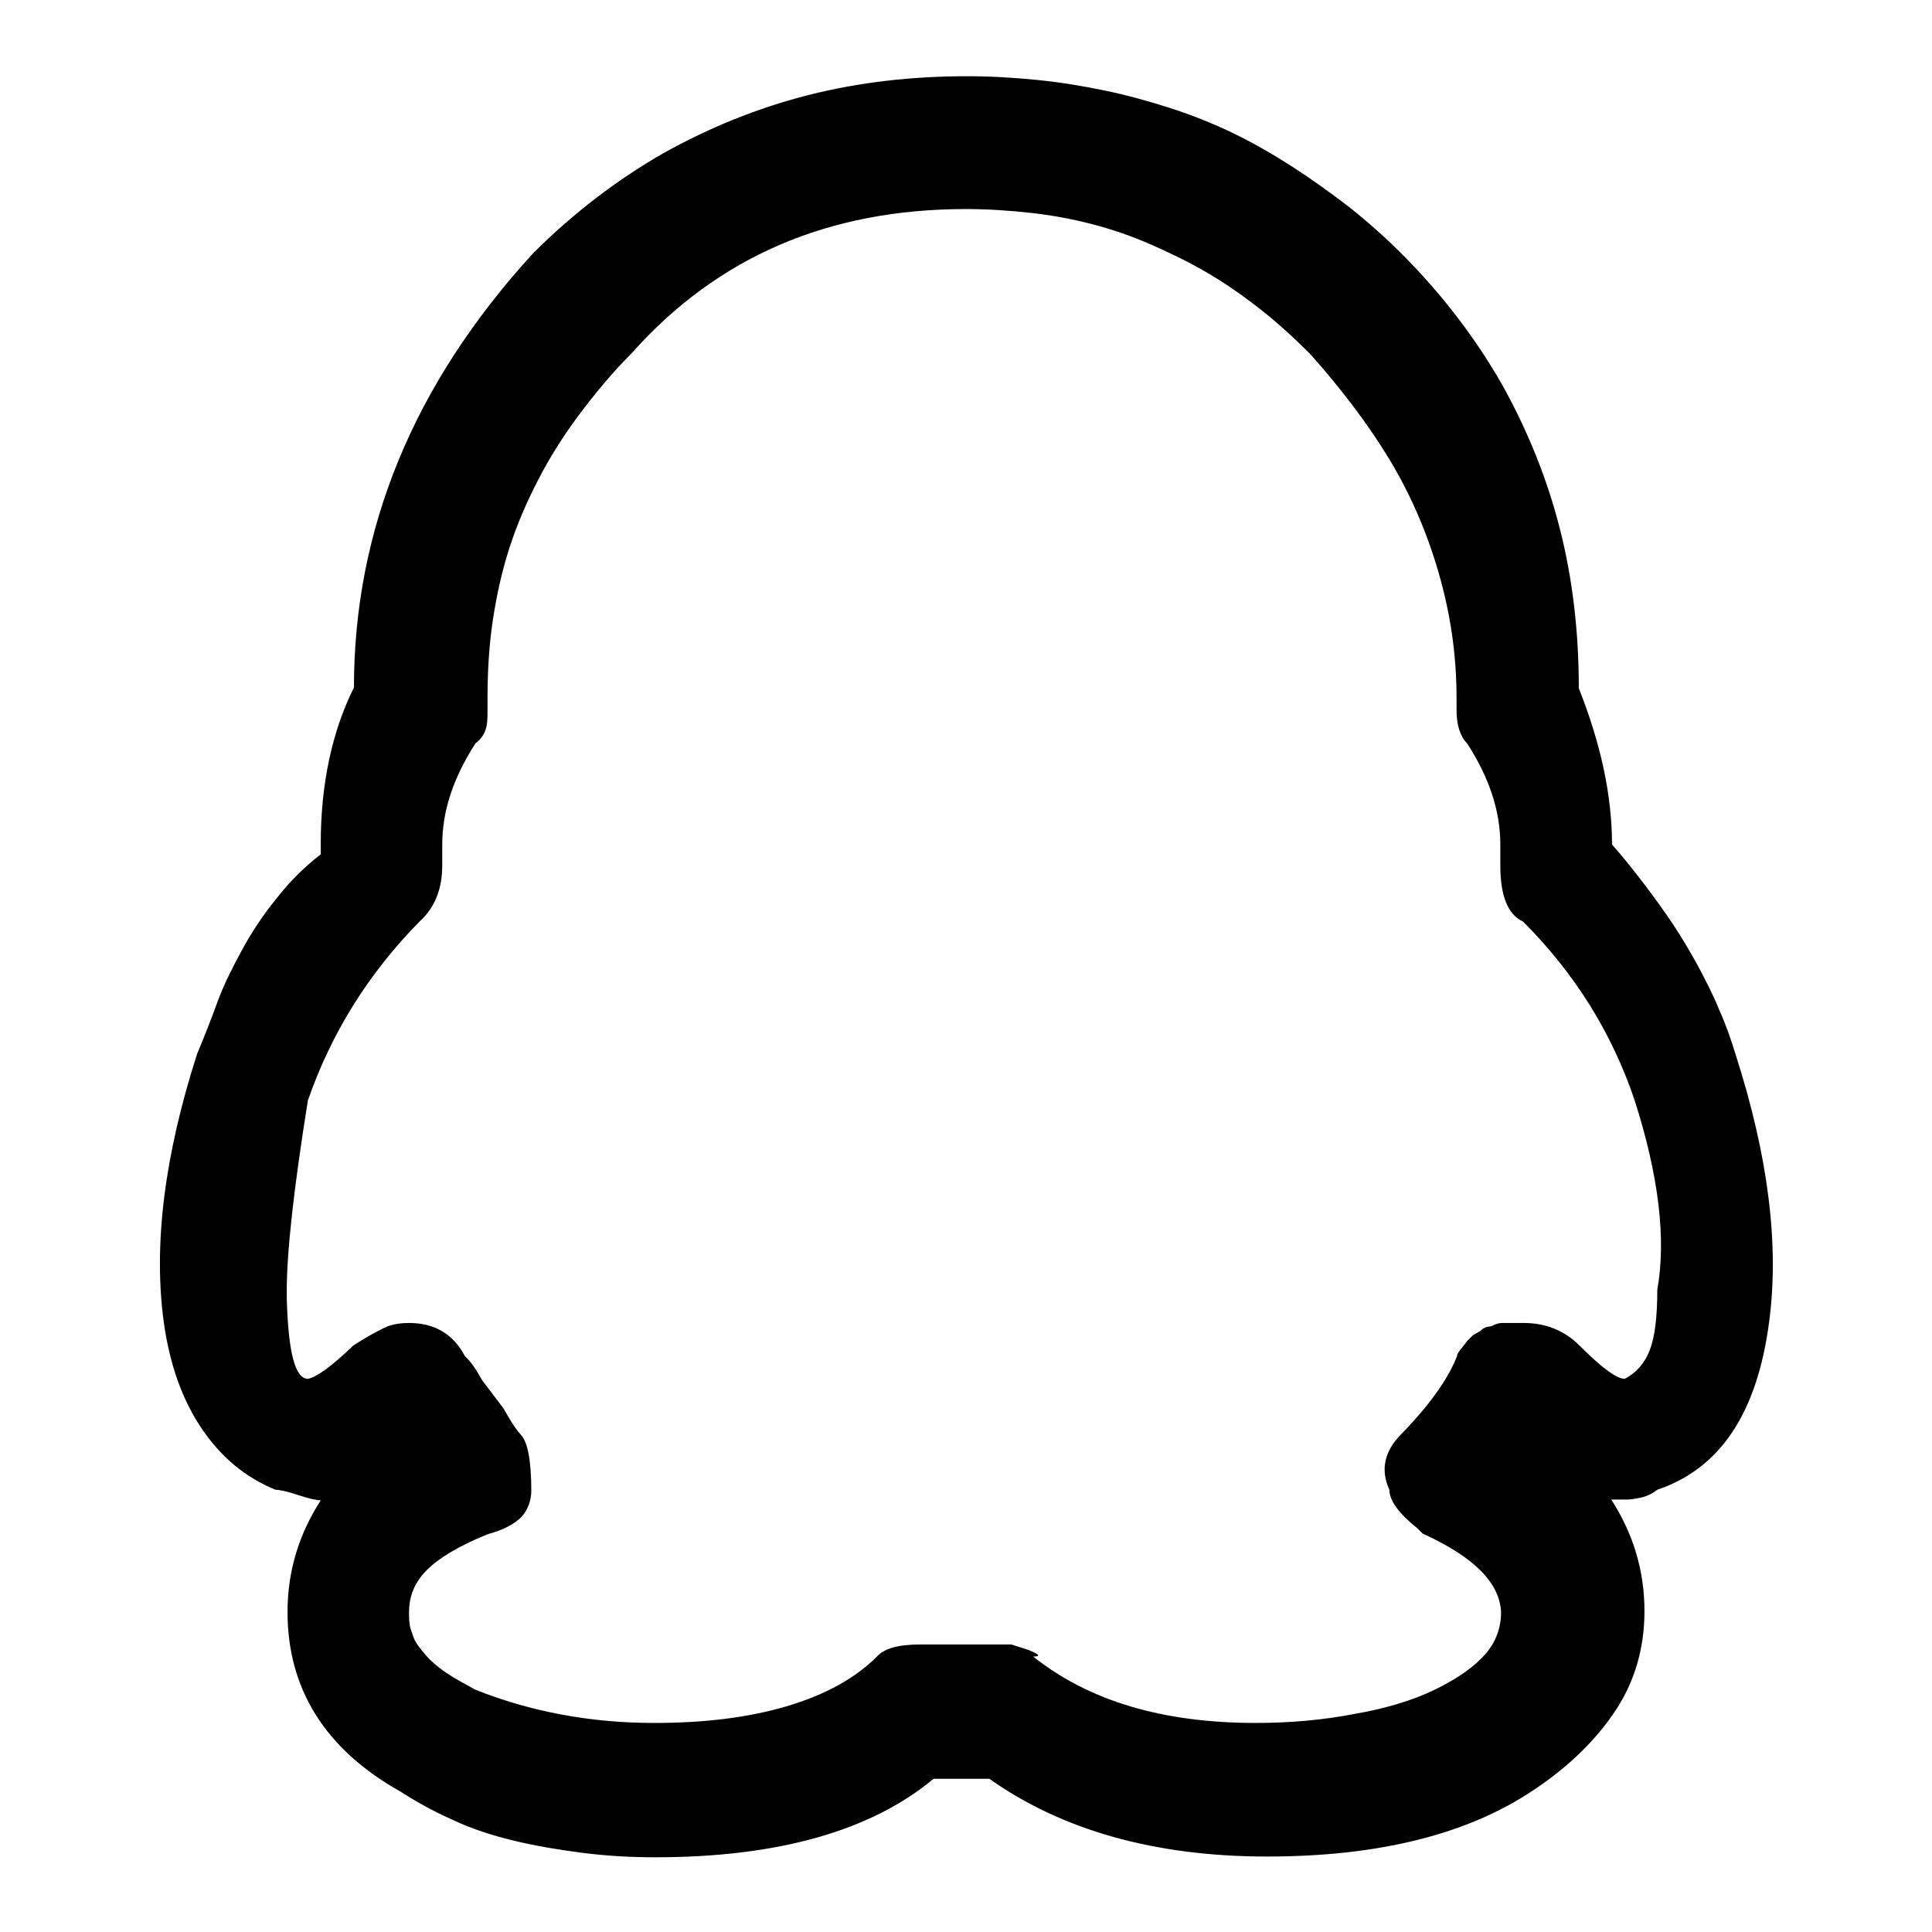 <?xml version="1.0" encoding="utf-8"?>
<!-- Svg Vector Icons : http://www.onlinewebfonts.com/icon -->
<!DOCTYPE svg PUBLIC "-//W3C//DTD SVG 1.1//EN" "http://www.w3.org/Graphics/SVG/1.1/DTD/svg11.dtd">
<svg version="1.1" xmlns="http://www.w3.org/2000/svg" xmlns:xlink="http://www.w3.org/1999/xlink" x="0px" y="0px" viewBox="0 0 256 256" enable-background="new 0 0 256 256" xml:space="preserve">
<g> <path fill="#000000" d="M134,217.9h-12c-2.9,0-4.8,0.5-5.8,1.6c-2.9,2.9-6.9,5.1-12,6.6c-5.1,1.5-10.9,2.2-17.5,2.2 c-8.5,0-16.4-1.5-23.7-4.4c-0.9-0.5-1.8-1-2.7-1.5c-0.8-0.5-1.6-1-2.2-1.5c-0.6-0.5-1.2-1-1.7-1.6c-0.5-0.6-1-1.2-1.3-1.7 c-0.3-0.5-0.5-1.2-0.7-1.8c-0.2-0.7-0.2-1.4-0.2-2.2c0-2.2,0.8-4,2.4-5.6c1.6-1.6,4.3-3.2,8-4.7c2.2-0.6,3.6-1.4,4.5-2.3 c0.8-0.9,1.3-2.1,1.3-3.5c0-4-0.5-6.5-1.4-7.4c-0.8-0.9-1.5-2.1-2.3-3.5l-2.8-3.7c-0.8-1.4-1.5-2.5-2.3-3.2c-1.5-2.9-4-4.4-7.4-4.4 c-0.9,0-1.7,0.1-2.4,0.3c-0.7,0.2-1.6,0.7-2.7,1.3c-1.1,0.6-1.8,1.1-2.3,1.4c-2.9,2.8-4.9,4.2-6,4.4c-1.7,0-2.6-3.5-2.8-10.6v-1.2 c0-4.9,0.9-13.3,2.8-25.1c3.1-8.9,8-16.8,14.8-23.7c2-1.8,3-4.3,3-7.4v-2.8c0-4.5,1.5-8.9,4.4-13.4c0.8-0.6,1.2-1.3,1.4-2 c0.2-0.7,0.2-1.5,0.2-2.4v-1.6c0-3.5,0.2-7,0.7-10.3c0.5-3.3,1.2-6.5,2.2-9.6c1-3.1,2.3-6.1,3.8-9c1.5-2.9,3.3-5.8,5.4-8.6 c2.1-2.8,4.4-5.6,7-8.2c11.4-12.8,26.1-19.1,44.3-19.1c2.9,0,5.8,0.2,8.5,0.5c2.8,0.3,5.5,0.8,8.2,1.5c2.7,0.7,5.3,1.6,7.8,2.7 s5,2.3,7.4,3.7c2.4,1.4,4.7,3,7,4.8s4.5,3.8,6.7,6c4.1,4.6,7.6,9.2,10.4,13.8c2.8,4.6,5,9.6,6.6,15.1c1.6,5.5,2.4,11,2.4,16.7v1.6 c0,2,0.5,3.5,1.4,4.4c2.9,4.5,4.4,8.9,4.4,13.4v2.8c0,4,1,6.5,3,7.4c6.9,6.9,11.8,14.8,14.8,23.7c3.2,10,4.2,18.4,3,25.1 c0,3.5-0.3,6.2-1,8c-0.7,1.8-1.8,3-3.3,3.8c-1.1,0-3.1-1.5-6-4.4c-2-2-4.5-3-7.4-3H199c-0.3,0-0.6,0.1-0.9,0.2 c-0.3,0.2-0.7,0.3-1,0.3c-0.4,0.1-0.7,0.3-1,0.6l-0.9,0.5l-0.8,0.8c0,0-0.2,0.3-0.7,0.9c-0.5,0.6-0.7,1-0.6,1 c-1.1,2.9-3.5,6.4-7.4,10.4c-2.3,2.3-2.8,4.8-1.6,7.4c0,1.4,1.2,3.1,3.7,5.1l0.7,0.7c6.8,3.1,10.2,6.5,10.4,10.4 c0,2.1-0.7,4-2.1,5.6s-3.6,3.2-6.7,4.7c-2.9,1.4-6.5,2.5-10.6,3.2c-4.1,0.8-8.5,1.2-13.1,1.2c-12.3,0-22.1-2.9-29.5-8.8 c1.1,0,0.8-0.3-0.7-0.9L134,217.9z M167.9,246c14.7,0,26.5-2.9,35.3-8.8c4.8-3.2,8.4-6.8,10.9-10.6c2.5-3.8,3.8-8.2,3.8-13.1 c0-5.4-1.5-10.3-4.4-14.8h2.1c0.5,0,1.1-0.1,2-0.3c0.8-0.2,1.5-0.6,2-1c8.3-2.8,13.2-10.1,14.8-22.1c1.4-10.3-0.1-22.1-4.4-35.5 c-0.6-2-1.3-4-2.2-6c-0.8-2-1.8-3.9-2.8-5.8c-1-1.8-2.1-3.7-3.3-5.5c-1.2-1.8-2.5-3.6-3.8-5.3s-2.7-3.5-4.3-5.3 c0-6.5-1.5-13.4-4.4-20.7c0-7.4-0.8-14.4-2.5-21.1c-1.7-6.7-4.3-13.1-7.7-19.2c-3.5-6.1-7.9-11.9-13.3-17.3 c-2.3-2.3-4.7-4.4-7.1-6.3c-2.5-1.9-5-3.7-7.5-5.3s-5.1-3.1-7.8-4.4s-5.5-2.4-8.3-3.3c-2.8-0.9-5.7-1.7-8.6-2.3 c-2.9-0.6-5.9-1.1-8.9-1.4c-3-0.3-6.1-0.5-9.3-0.5c-7.4,0-14.4,0.8-21.1,2.5c-6.7,1.7-13.1,4.3-19.2,7.7 c-6.1,3.5-11.9,7.9-17.3,13.3C54.7,51,46.9,70.2,46.9,91.1c-2.9,5.8-4.4,12.8-4.4,20.7v1.4c-2.2,1.7-4.1,3.6-5.9,5.9 c-1.8,2.2-3.3,4.5-4.6,6.9c-1.3,2.4-2.4,4.6-3.2,6.8c-0.8,2.2-1.7,4.5-2.7,6.9c-4.3,13.4-5.8,25.2-4.4,35.5 c0.8,5.7,2.5,10.4,5.1,14.2c2.6,3.8,5.8,6.4,9.7,8c0.5,0,1.5,0.2,3,0.7c1.5,0.5,2.5,0.7,3,0.7c-2.9,4.5-4.4,9.4-4.4,14.8 c0,10.1,4.9,18.1,14.8,23.7c2.2,1.4,4.5,2.7,7,3.8c2.5,1.2,5.3,2.1,8.2,2.8c2.9,0.7,5.9,1.2,9,1.6c3.1,0.4,6.3,0.6,9.7,0.6 c16.3,0,28.6-3.5,36.9-10.4h7.4C140.7,242.5,153,246,167.9,246z"/></g>
</svg>